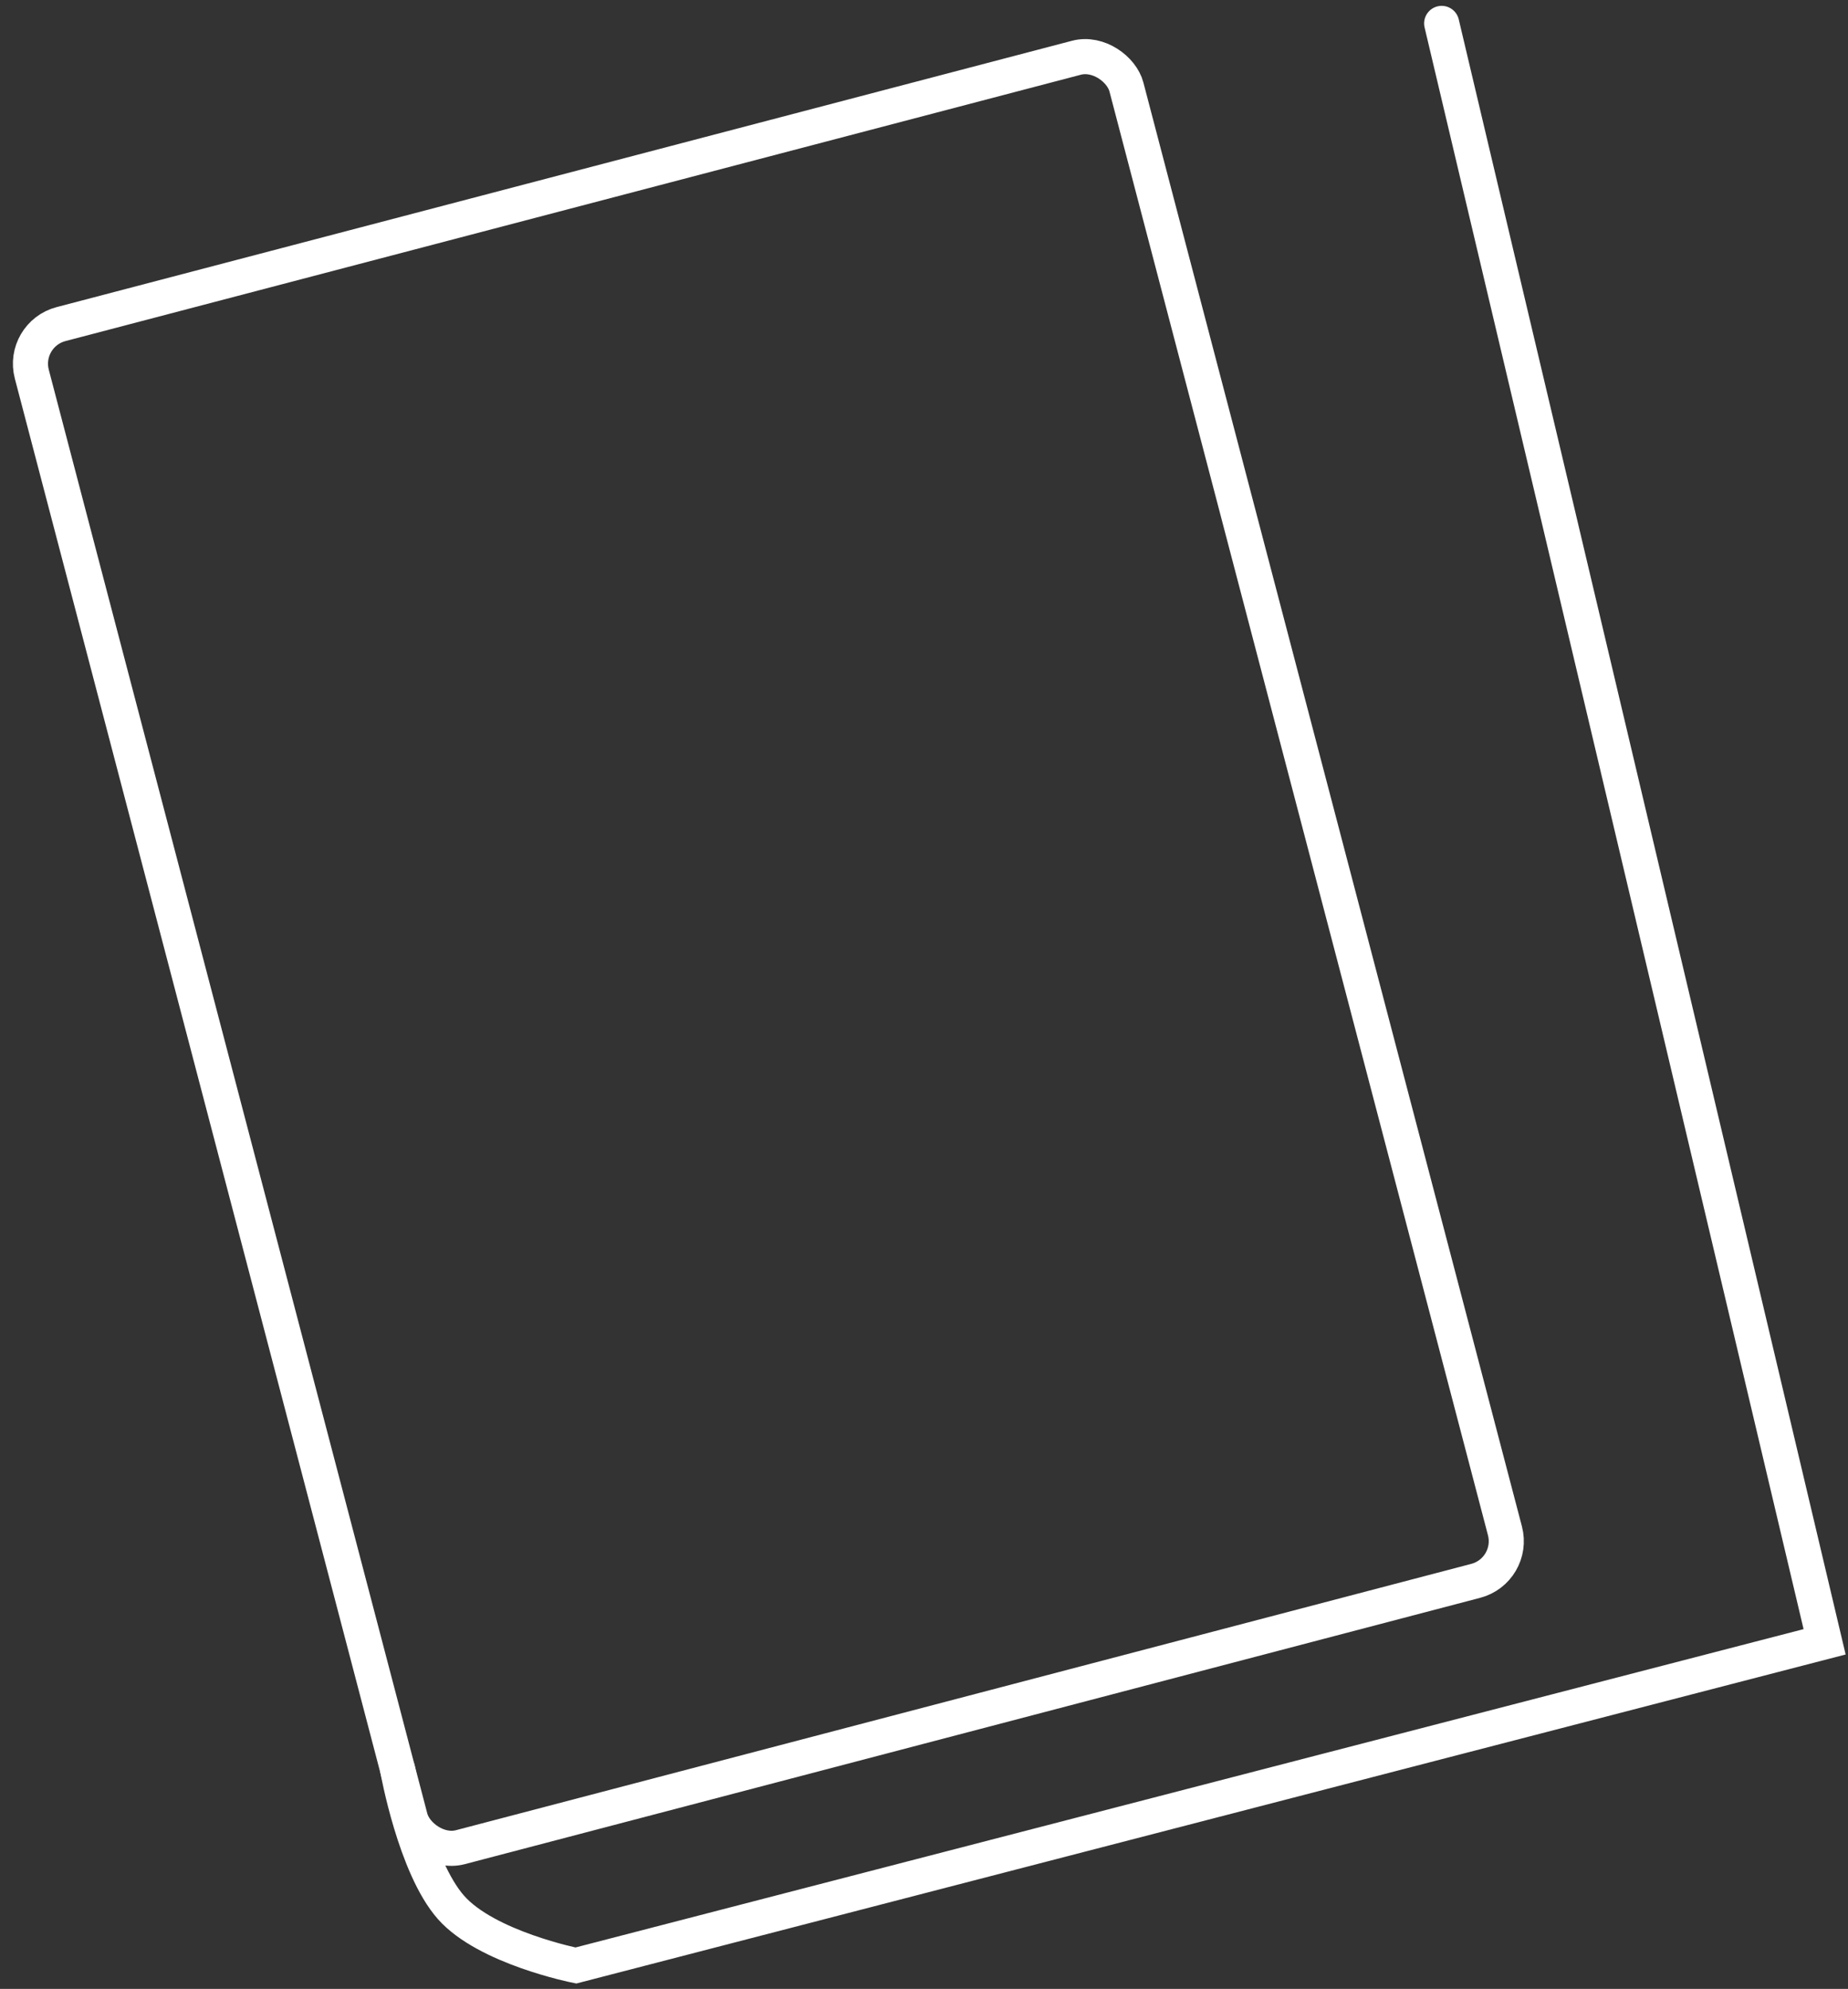 <svg width="158" height="170" viewBox="0 0 158 170" fill="none" xmlns="http://www.w3.org/2000/svg">
<rect x="0" y="0" width="158" height="170" fill="#333333" stroke="none"/>
<rect x="1.831" y="28.59" width="96.752" height="134.587" rx="3.5" transform="rotate(-14.694 1.831 28.59)" stroke="white" stroke-width="3"/>
<path d="M123.259 2L156 140.333L49.235 168C49.235 168 41.597 166.478 38.559 163.034C35.482 159.547 34 151.259 34 151.259" stroke="white" stroke-width="3" stroke-linecap="round"/>
</svg>
